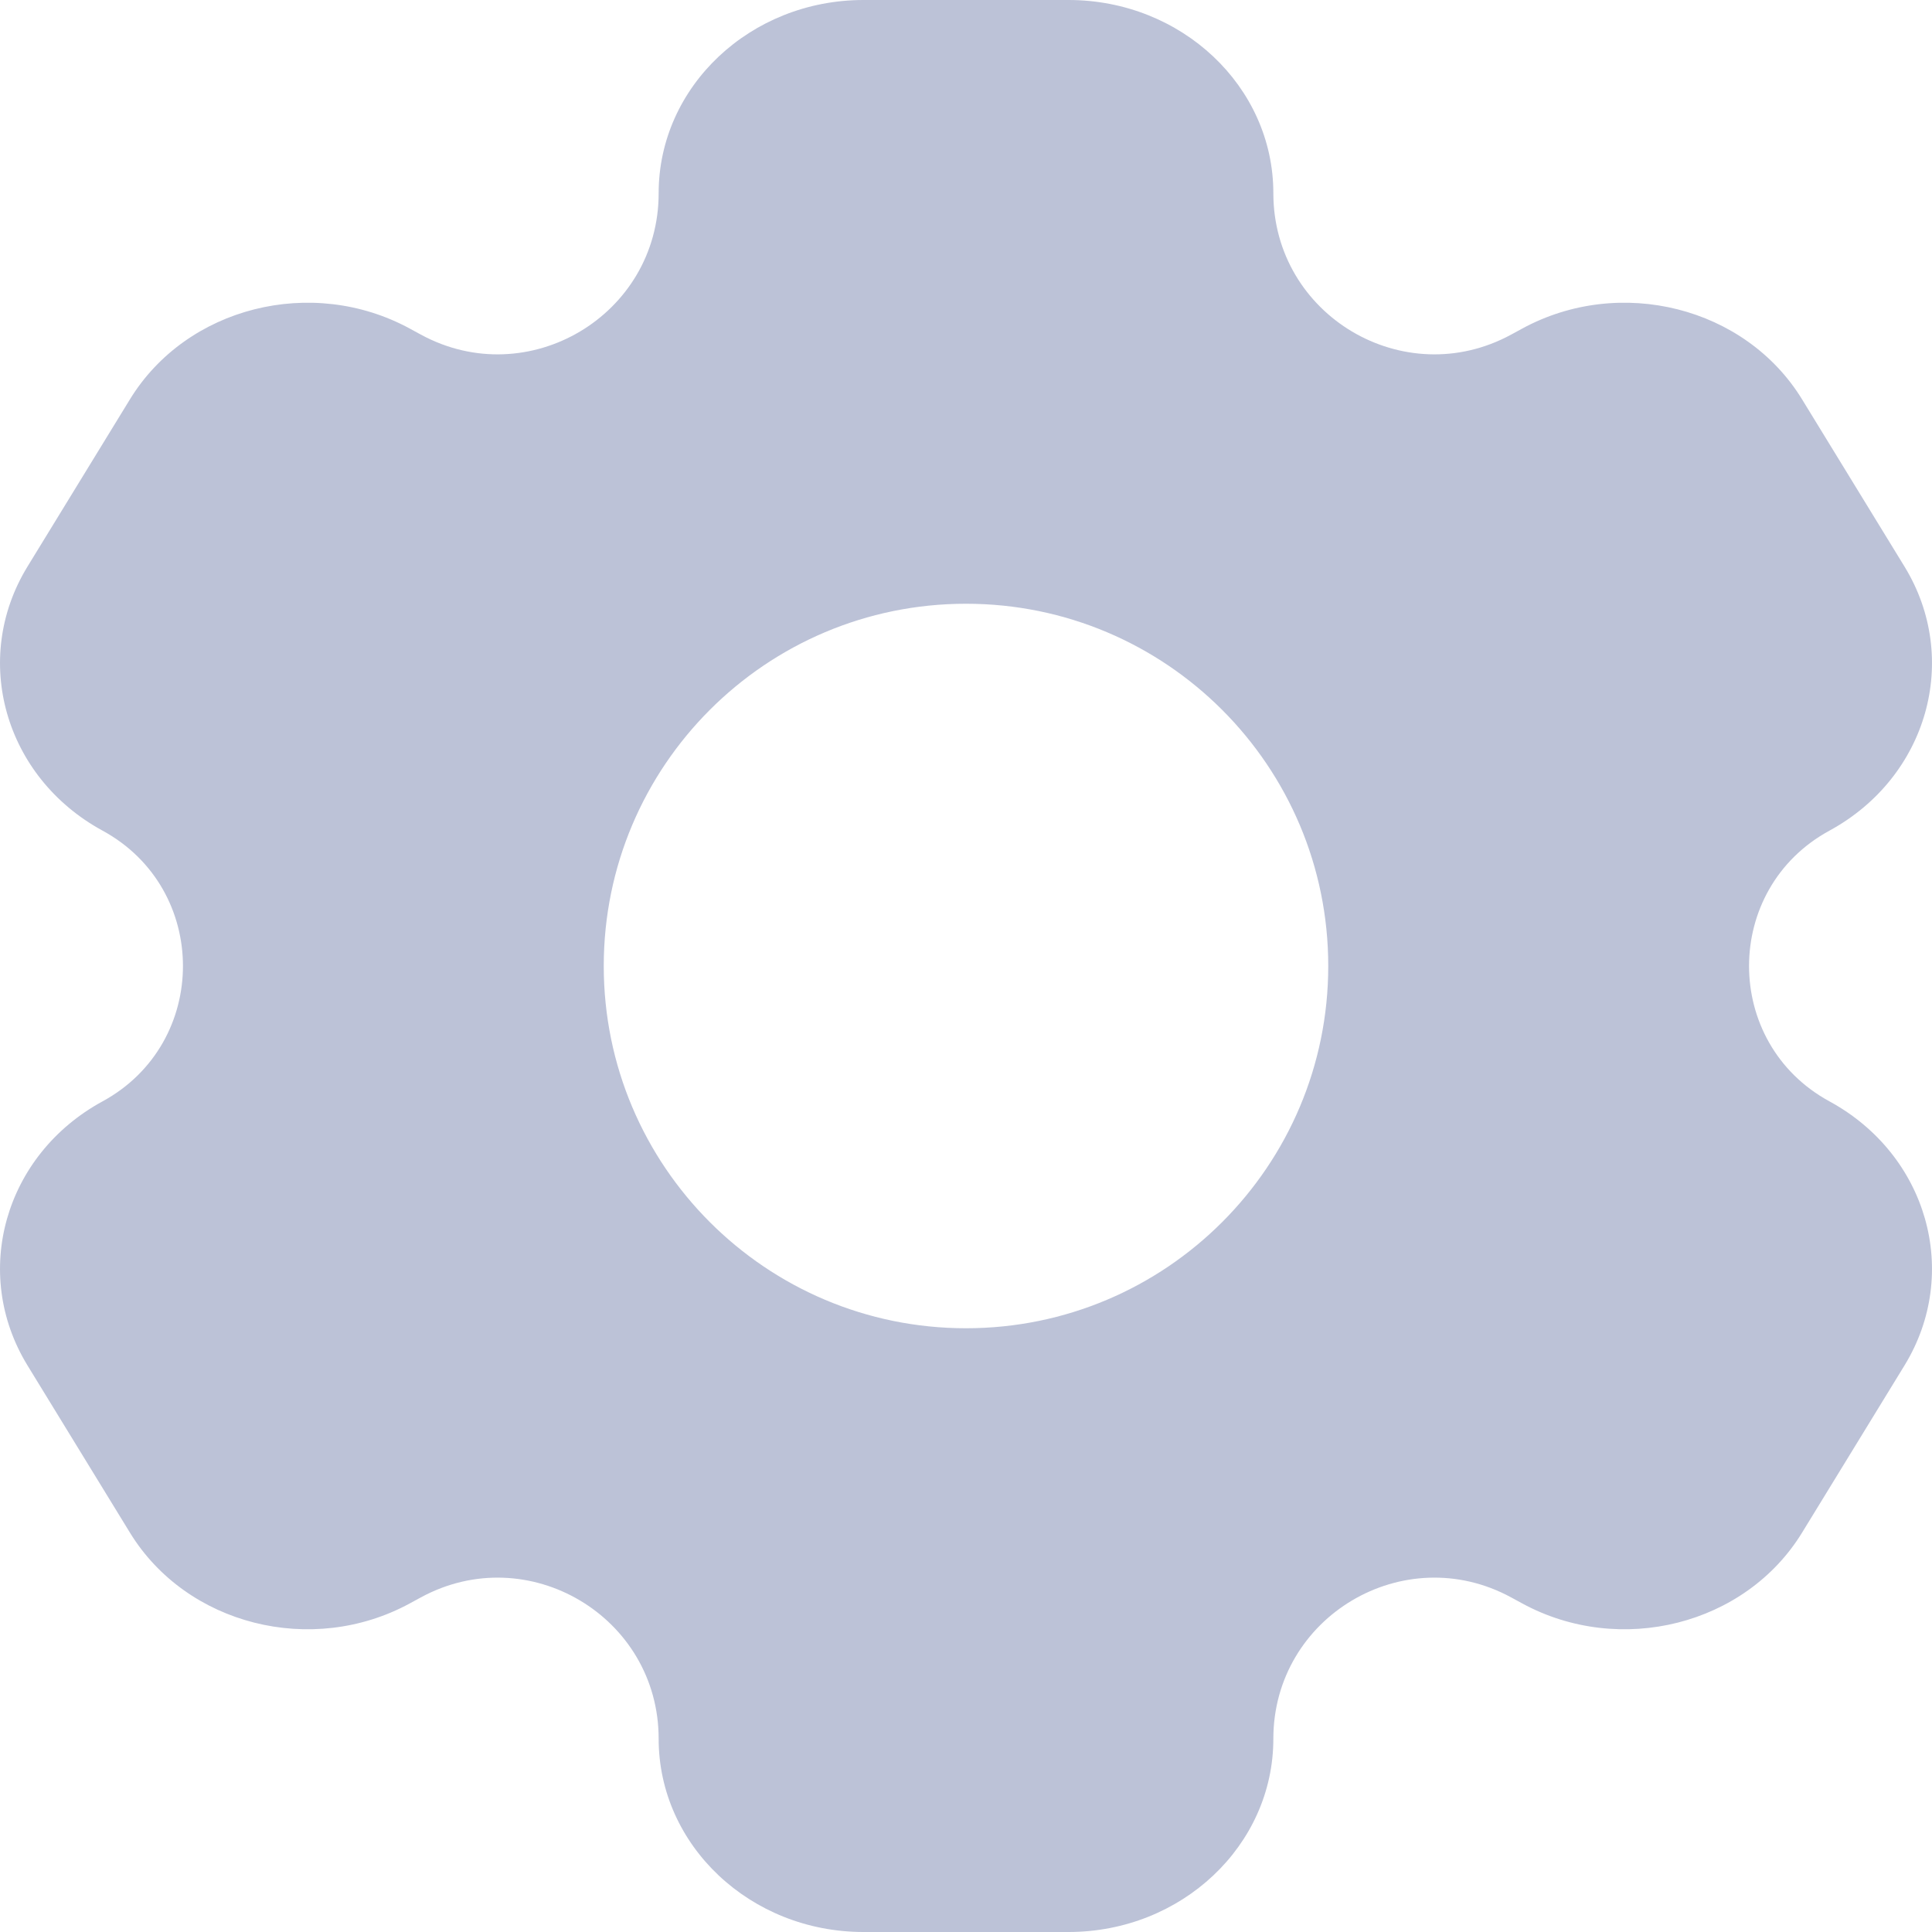 <svg width="24" height="24" viewBox="0 0 24 24" fill="none" xmlns="http://www.w3.org/2000/svg">
<g clip-path="url(#clip0_1_3414)">
<path fill-rule="evenodd" clip-rule="evenodd" d="M10.727 0H13.273C14.679 0 15.818 1.075 15.818 2.4C15.818 3.917 17.441 4.881 18.773 4.156L18.909 4.082C20.126 3.42 21.683 3.813 22.386 4.961L23.659 7.039C24.361 8.187 23.944 9.655 22.727 10.318C21.394 11.043 21.394 12.957 22.727 13.682C23.944 14.345 24.361 15.813 23.659 16.961L22.386 19.039C21.683 20.187 20.126 20.58 18.909 19.918L18.773 19.844C17.441 19.119 15.818 20.083 15.818 21.6C15.818 22.925 14.679 24 13.273 24H10.727C9.321 24 8.182 22.925 8.182 21.6C8.182 20.083 6.559 19.119 5.227 19.844L5.091 19.918C3.874 20.58 2.317 20.187 1.614 19.039L0.341 16.961C-0.361 15.813 0.056 14.345 1.273 13.682C2.606 12.957 2.606 11.043 1.273 10.318C0.056 9.655 -0.361 8.187 0.341 7.039L1.614 4.961C2.317 3.813 3.874 3.42 5.091 4.082L5.227 4.156C6.559 4.881 8.182 3.917 8.182 2.4C8.182 1.075 9.321 0 10.727 0ZM12 16.5C14.485 16.5 16.5 14.485 16.5 12C16.5 9.515 14.485 7.5 12 7.5C9.515 7.5 7.5 9.515 7.5 12C7.5 14.485 9.515 16.5 12 16.5Z" fill="#BCC2D7"/>
</g>
<defs>
<clipPath id="clip0_1_3414">
<rect width="24" height="24" fill="white"/>
</clipPath>
</defs>
</svg>

